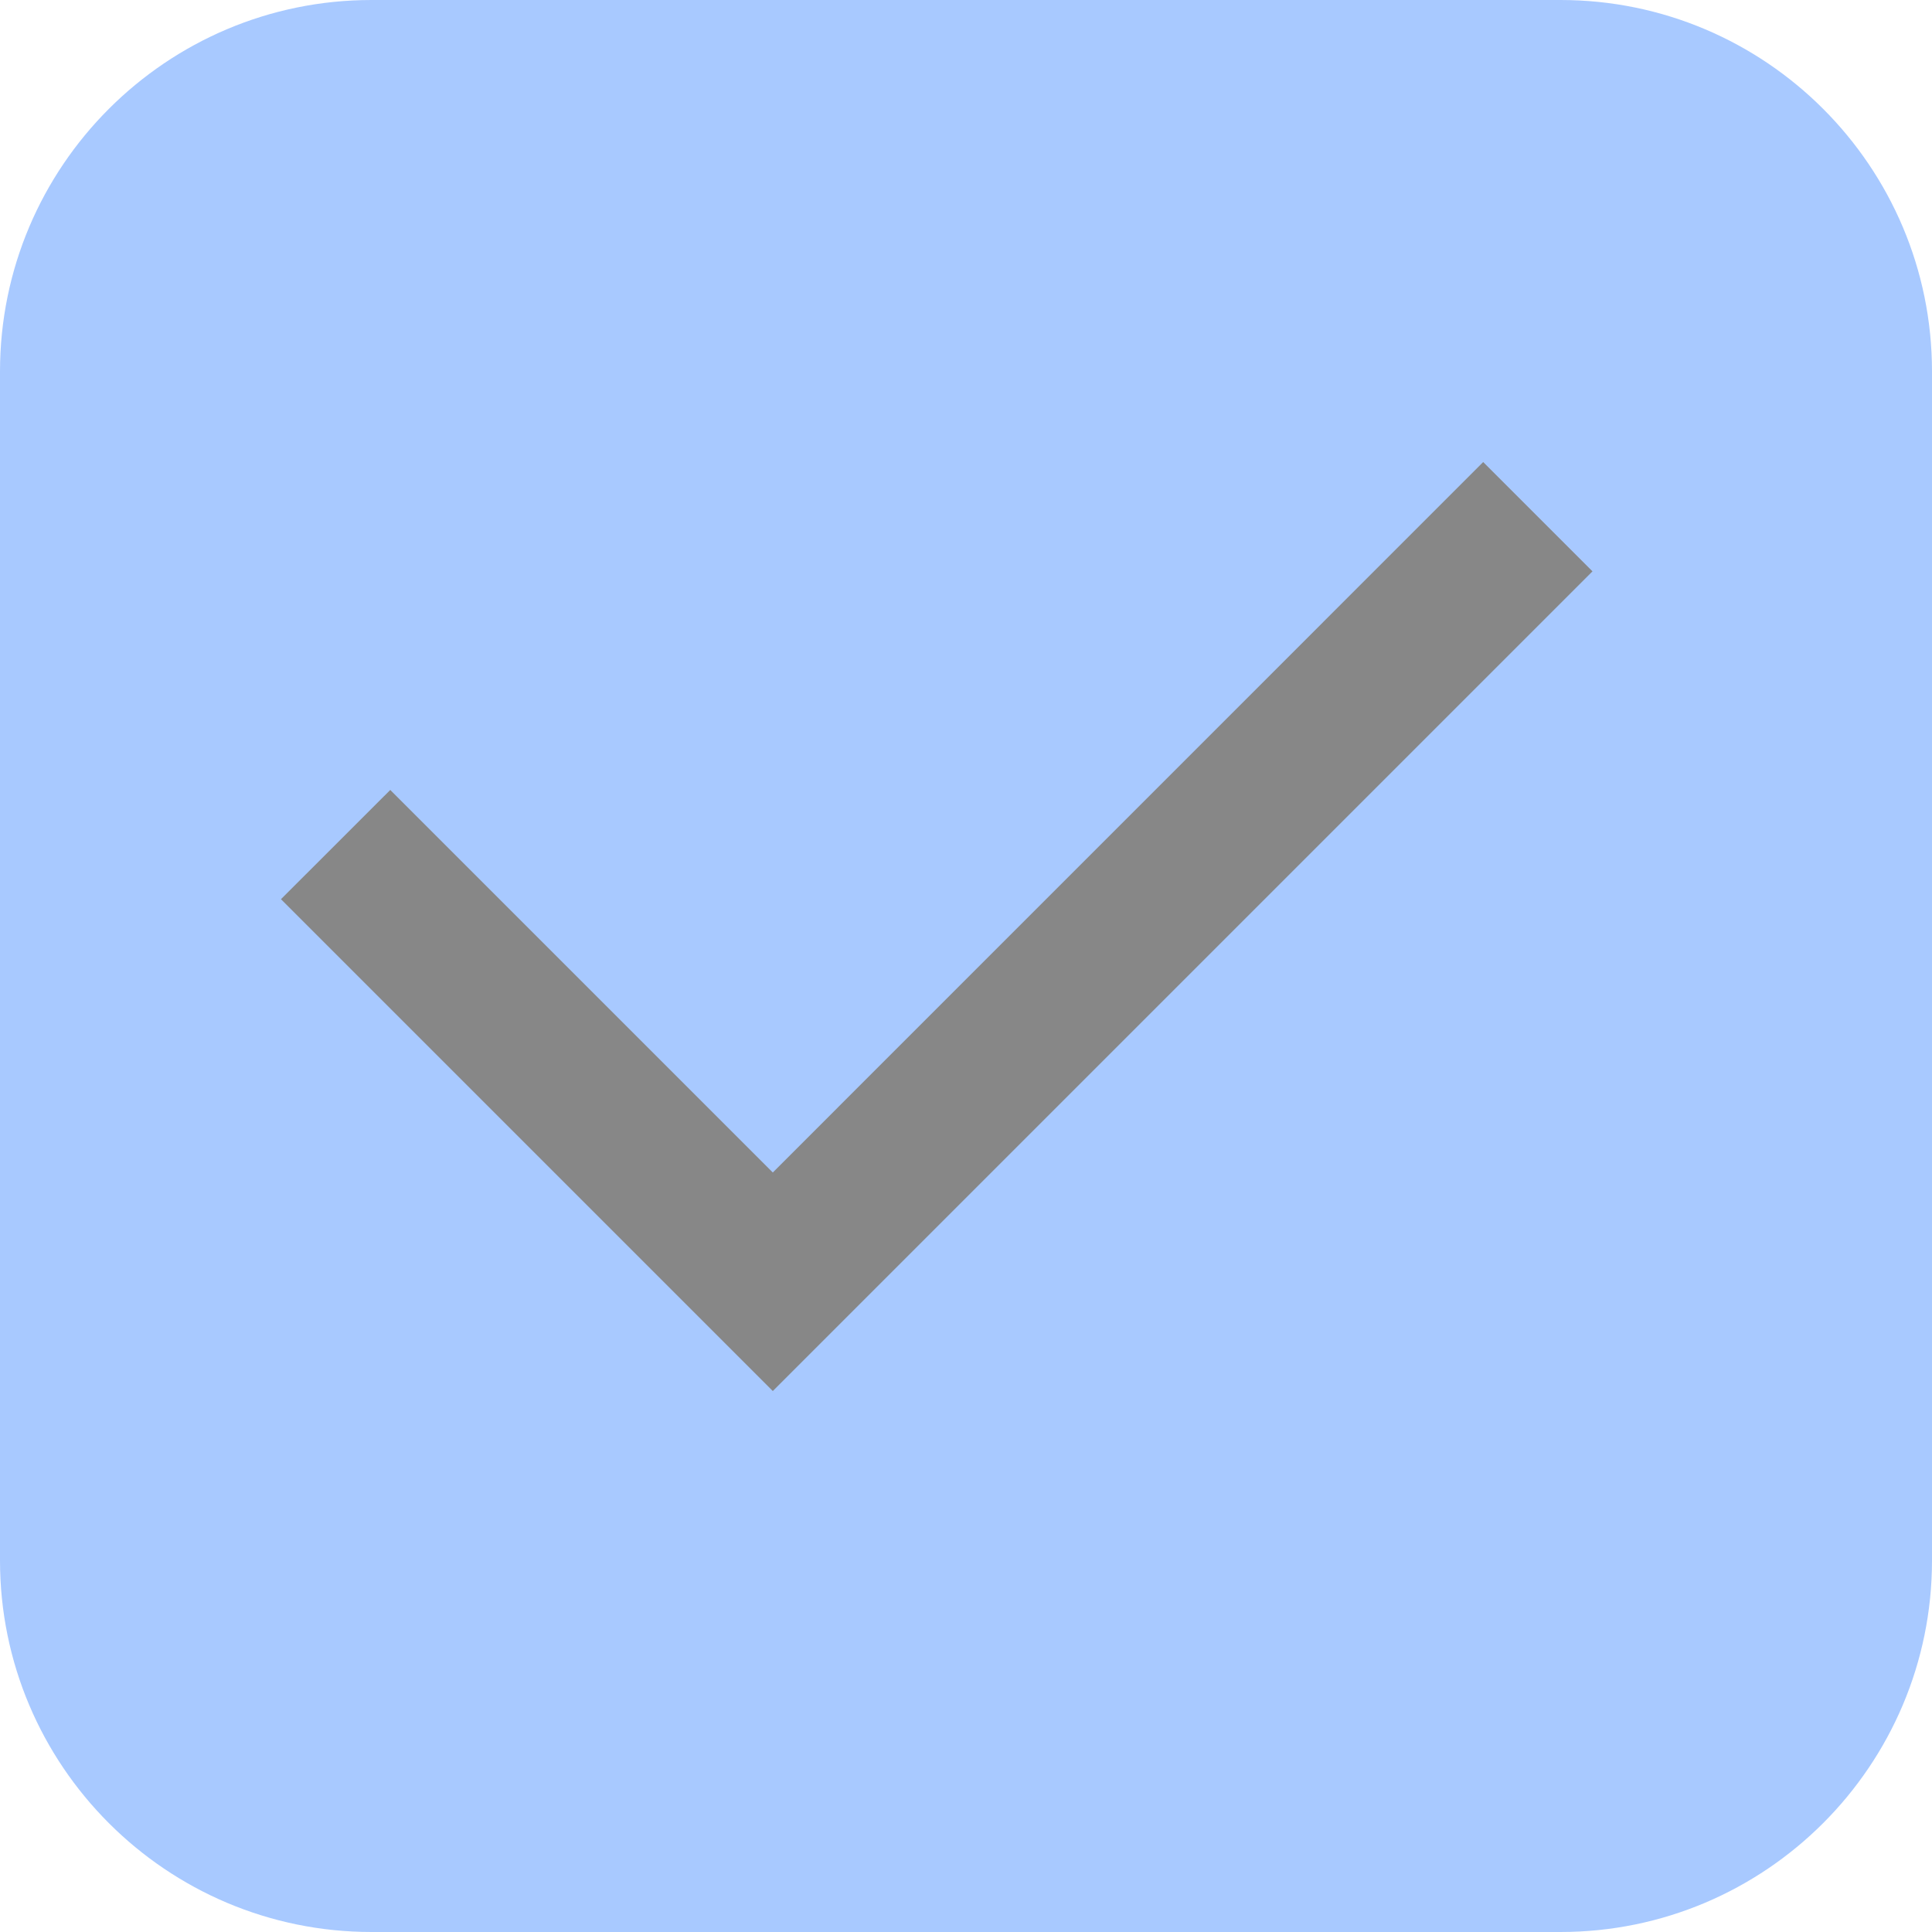 <?xml version="1.0" encoding="UTF-8" standalone="no"?><!DOCTYPE svg PUBLIC "-//W3C//DTD SVG 1.1//EN" "http://www.w3.org/Graphics/SVG/1.1/DTD/svg11.dtd"><svg width="100%" height="100%" viewBox="0 0 26 26" version="1.1" xmlns="http://www.w3.org/2000/svg" xmlns:xlink="http://www.w3.org/1999/xlink" xml:space="preserve" xmlns:serif="http://www.serif.com/" style="fill-rule:evenodd;clip-rule:evenodd;stroke-linejoin:round;stroke-miterlimit:2;"><path d="M26,5c0,-2.76 -2.24,-5 -5,-5l-16,0c-2.76,0 -5,2.24 -5,5l0,16c0,2.76 2.24,5 5,5l16,0c2.76,0 5,-2.24 5,-5l0,-16Z" style="fill:#0061ff;fill-opacity:0.34;"/><path d="M10.4,15.779l9.56,-9.561l1.471,1.471l-11.031,11.031l-6.619,-6.619l1.471,-1.47l5.148,5.148Z" style="fill:#878787;fill-rule:nonzero;"/></svg>